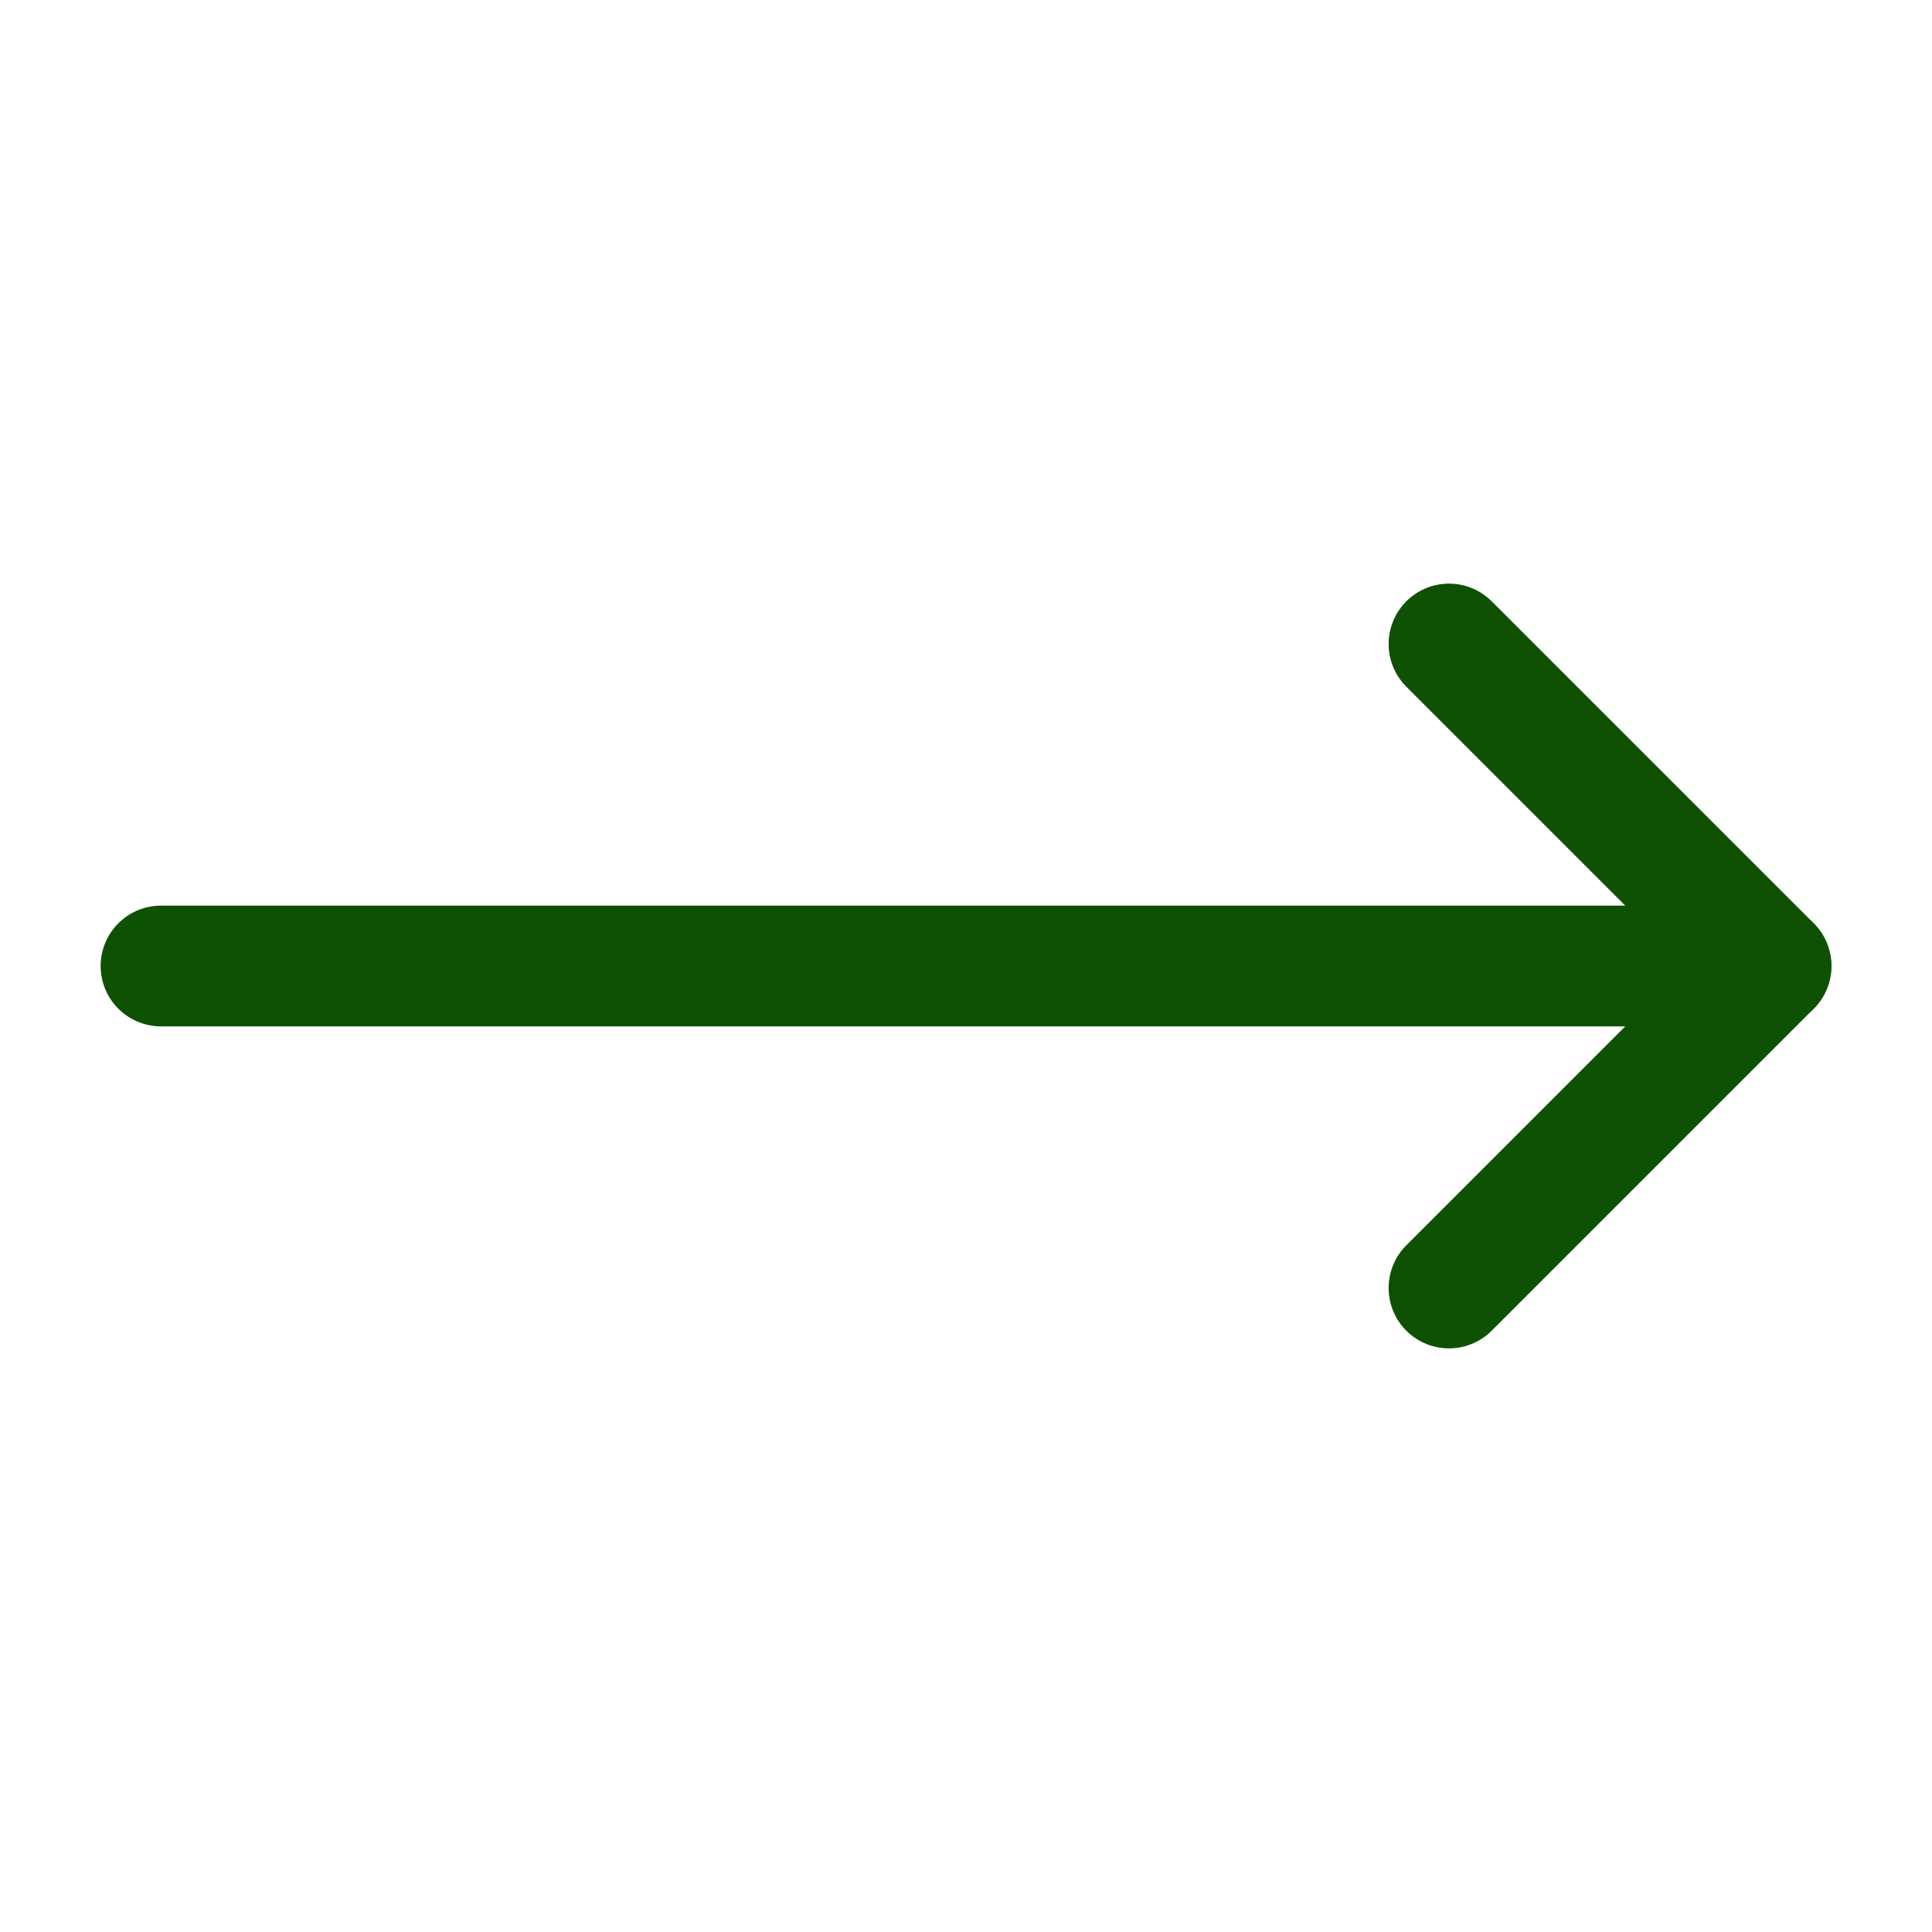 <svg width="24" height="24" viewBox="0 0 24 24" fill="none" xmlns="http://www.w3.org/2000/svg">
<path d="M18 8L22 12L18 16" stroke="#0E5103" stroke-width="1.5" stroke-linecap="round" stroke-linejoin="round"/>
<path d="M2 12H22" stroke="#0E5103" stroke-width="1.5" stroke-linecap="round" stroke-linejoin="round"/>
</svg>
